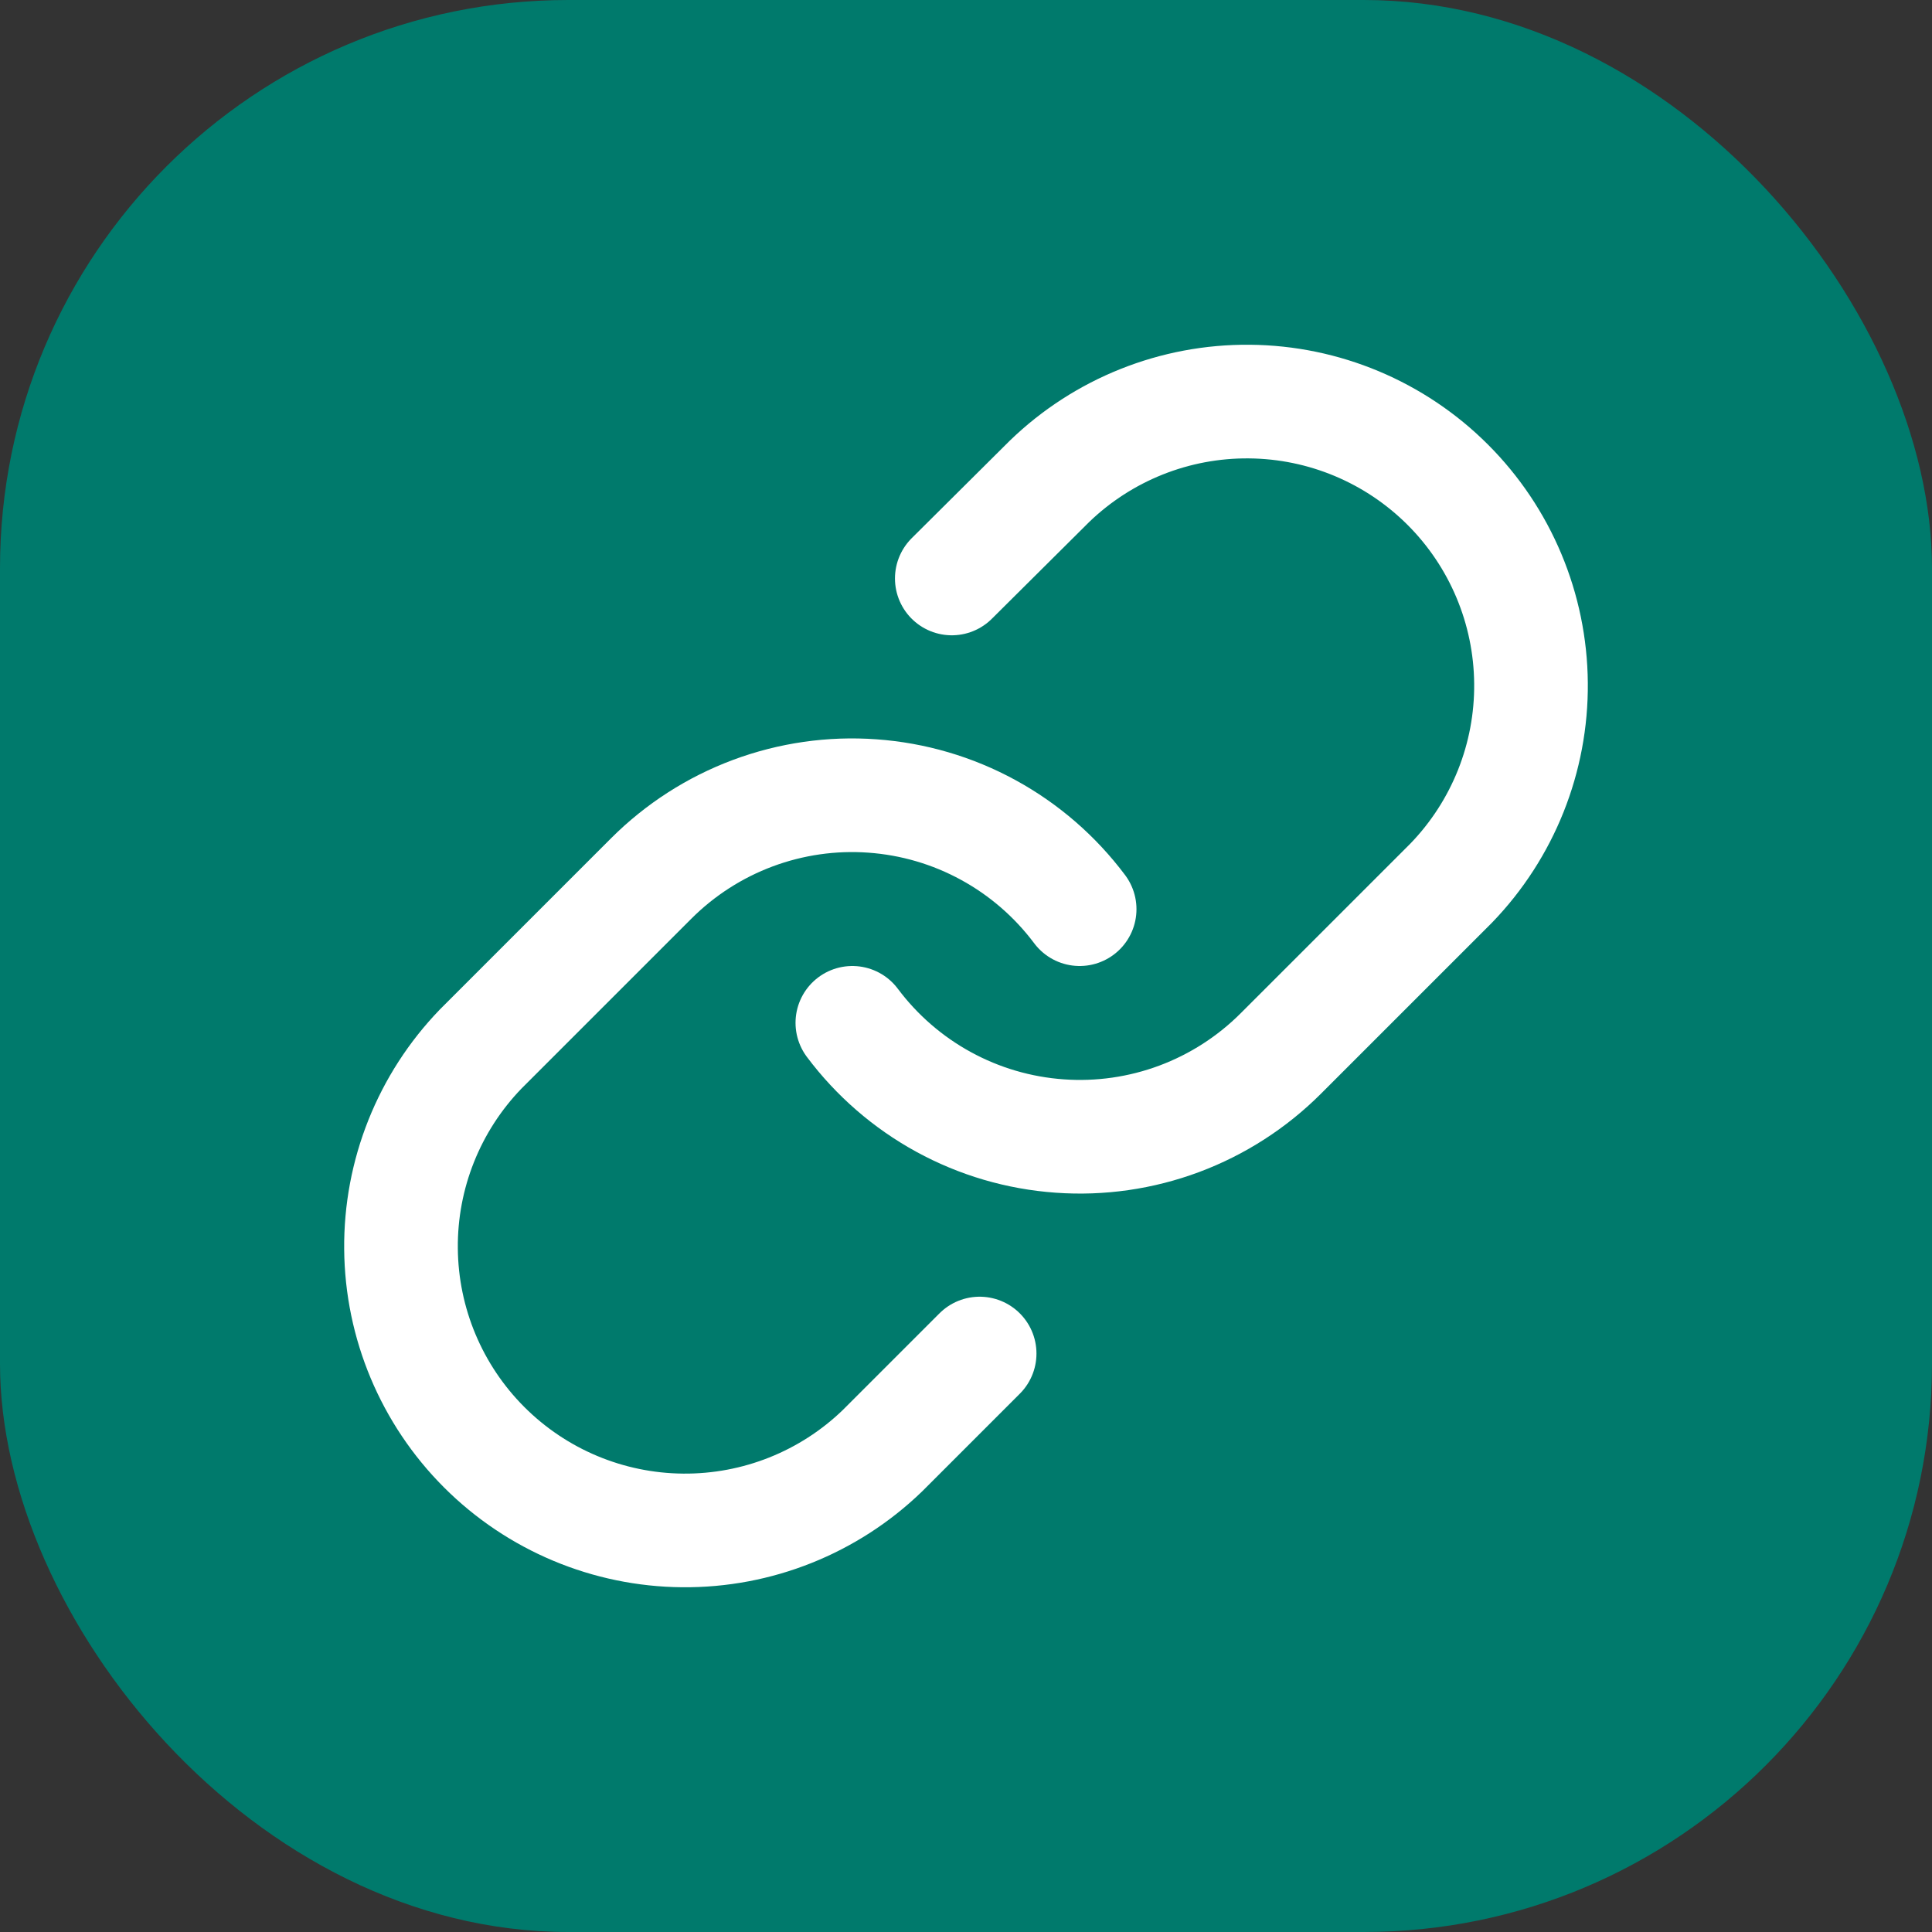 <svg width="34" height="34" viewBox="0 0 34 34" fill="none" xmlns="http://www.w3.org/2000/svg">
<rect x="0" y="0" width="34" height="34" fill="#333333" stroke="none"/>
<rect width="34" height="34" rx="10" fill="#007A6C"/>
<path d="M15 18C15.43 18.574 15.977 19.049 16.607 19.393C17.236 19.737 17.931 19.941 18.647 19.992C19.362 20.044 20.08 19.94 20.751 19.69C21.423 19.439 22.033 19.047 22.54 18.54L25.54 15.54C26.451 14.597 26.955 13.334 26.943 12.023C26.932 10.712 26.406 9.458 25.479 8.531C24.552 7.604 23.298 7.078 21.987 7.067C20.676 7.055 19.413 7.559 18.47 8.47L16.75 10.18" stroke="white" stroke-width="2" stroke-linecap="round" stroke-linejoin="round"/>
<path d="M19 16C18.57 15.426 18.023 14.951 17.393 14.607C16.764 14.263 16.069 14.059 15.353 14.008C14.638 13.956 13.92 14.06 13.249 14.31C12.577 14.561 11.967 14.953 11.46 15.46L8.46 18.46C7.549 19.403 7.045 20.666 7.057 21.977C7.068 23.288 7.594 24.542 8.521 25.469C9.448 26.396 10.702 26.922 12.013 26.933C13.324 26.945 14.587 26.441 15.53 25.53L17.24 23.82" stroke="white" stroke-width="2" stroke-linecap="round" stroke-linejoin="round"/>
</svg>
